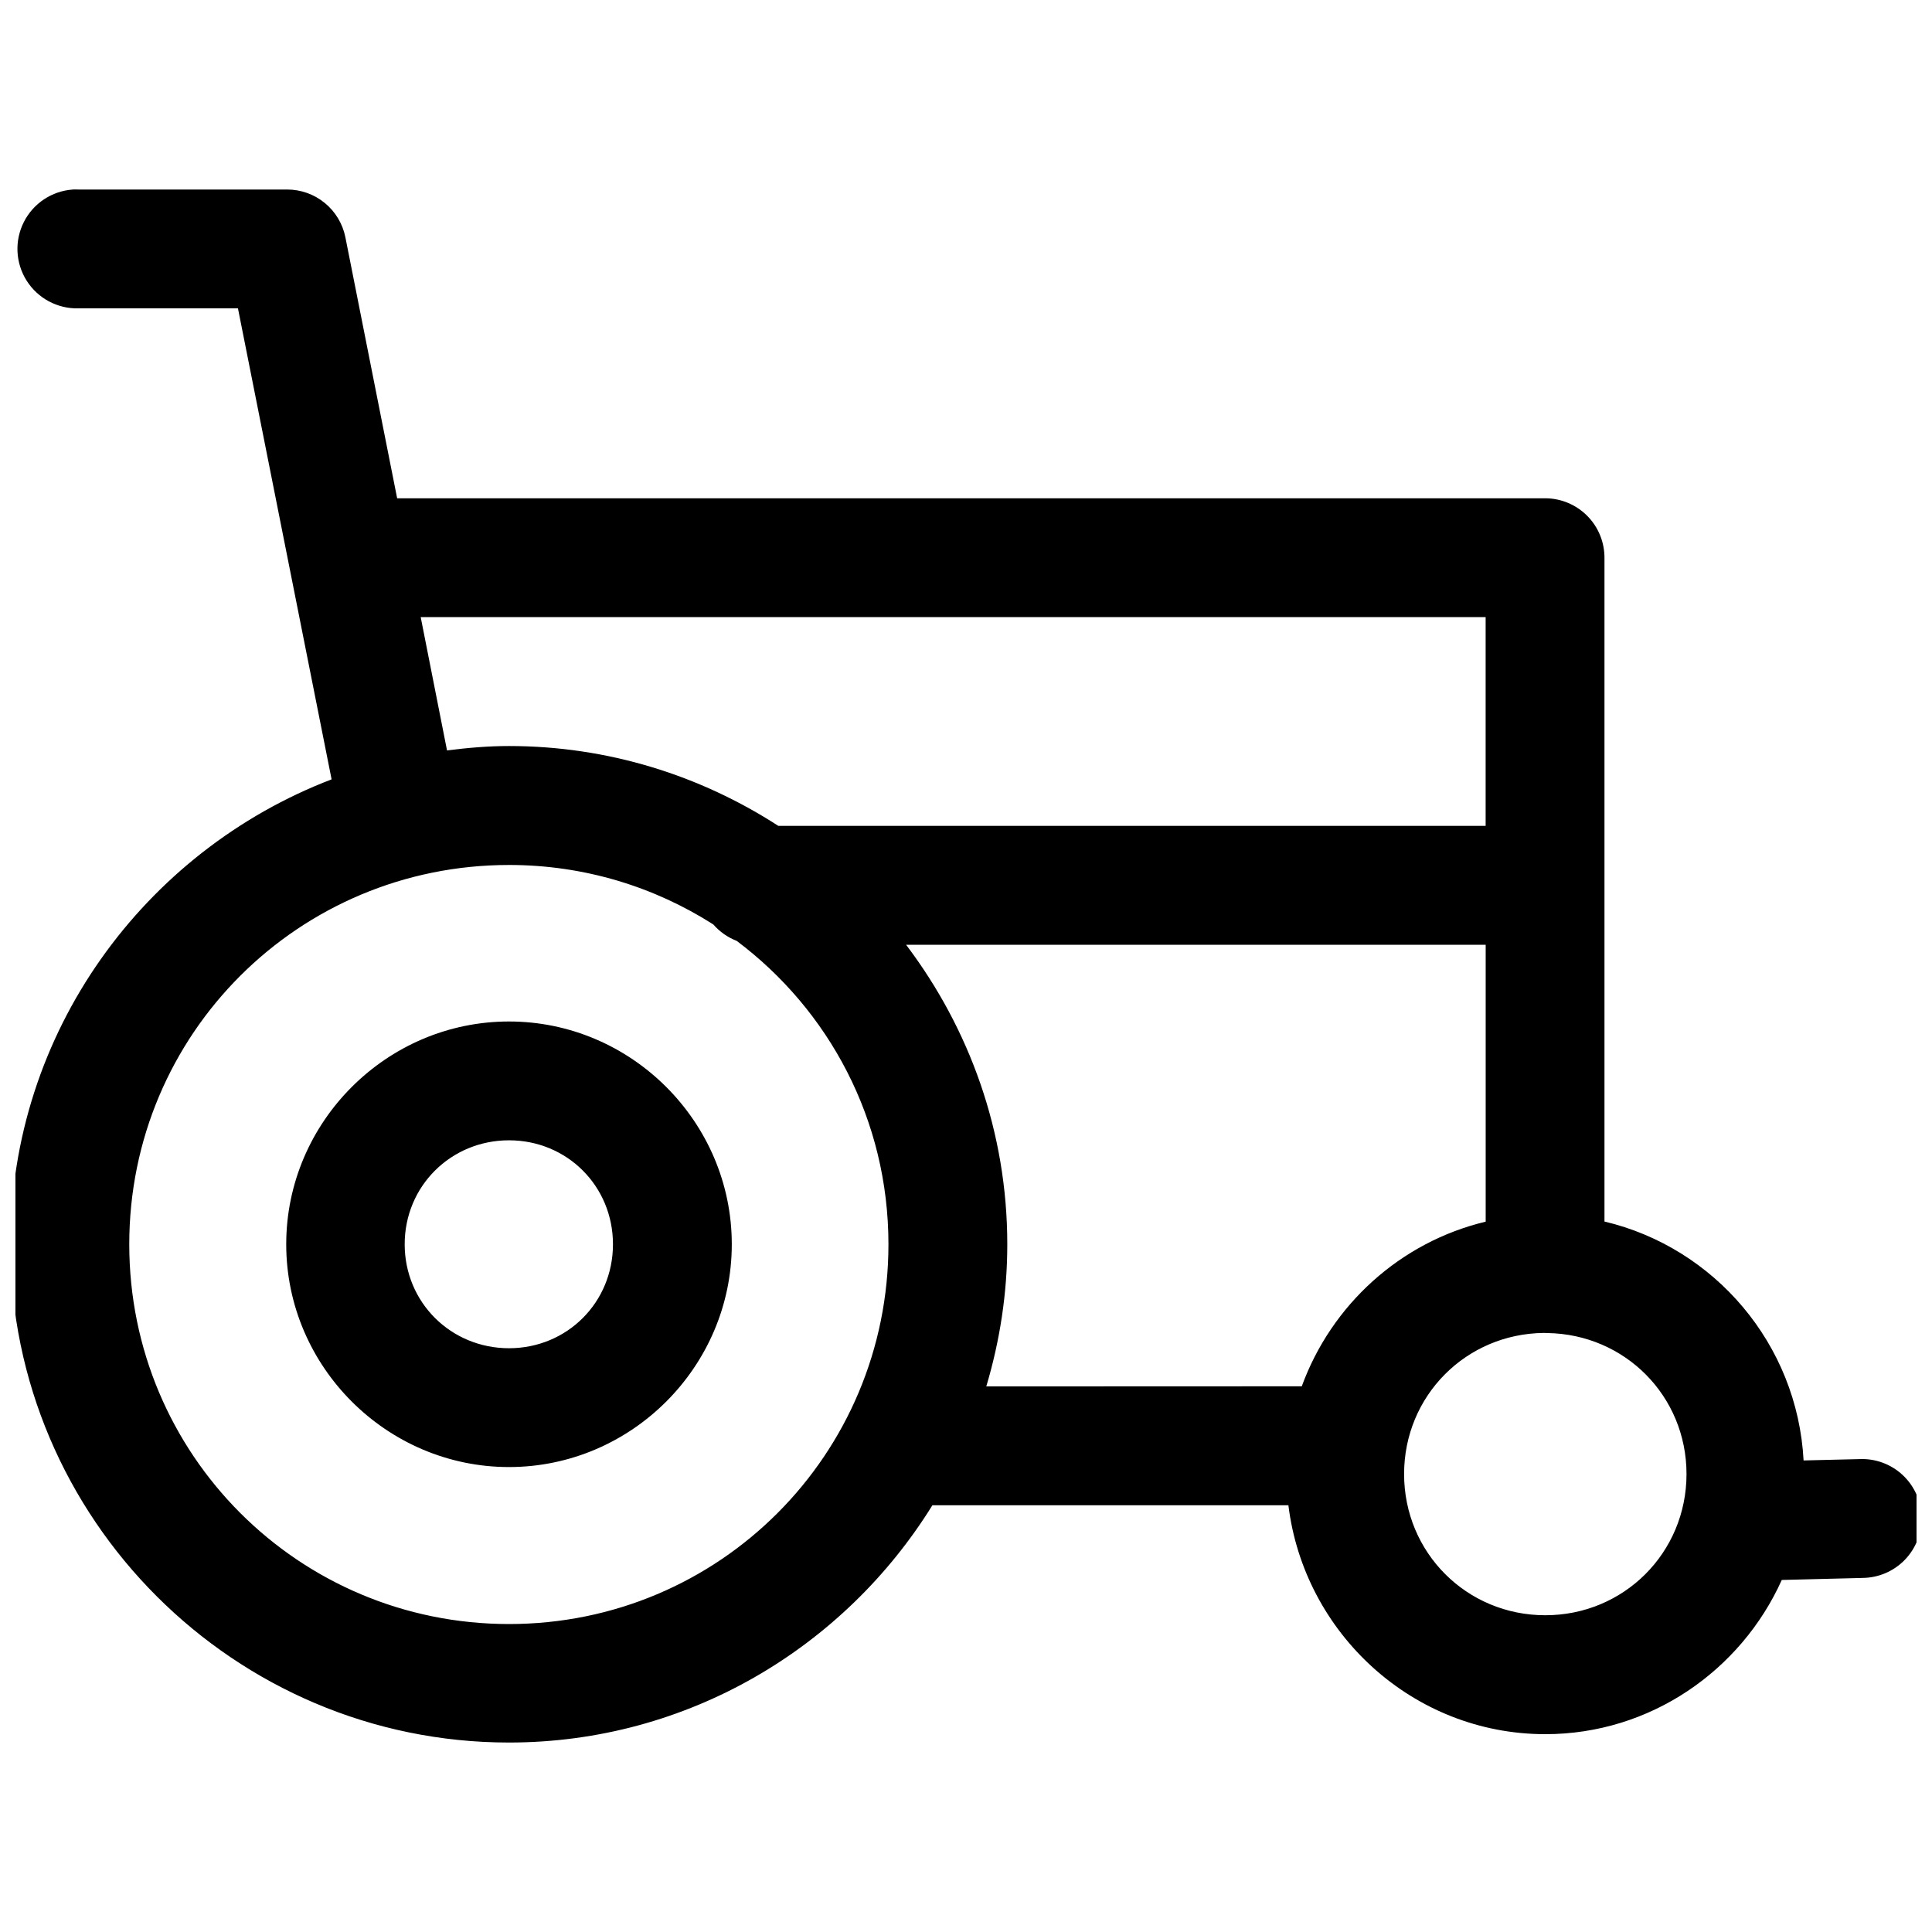<?xml version="1.0" encoding="UTF-8"?>
<!-- Uploaded to: SVG Repo, www.svgrepo.com, Generator: SVG Repo Mixer Tools -->
<svg width="800px" height="800px" version="1.1" viewBox="144 144 512 512" xmlns="http://www.w3.org/2000/svg">
 <defs>
  <clipPath id="a">
   <path d="m148.09 194h503.81v412h-503.81z"/>
  </clipPath>
 </defs>
 <g clip-path="url(#a)">
  <path d="m163.27 194.23c-5.531 0.391-10.449 3.66-12.953 8.613-2.504 4.949-2.219 10.848 0.742 15.535 2.965 4.691 8.172 7.477 13.719 7.34h42.281l24.816 124.82c-49.637 19.02-85.117 67.039-85.117 123.21 0 72.746 59.387 132.04 132.13 132.04 47.379 0 88.91-25.254 112.21-62.883h94.34c4.168 33.961 33.055 60.668 68.082 60.668 27.859 0 51.875-16.895 62.668-40.867l21.371-0.535v-0.004c4.238-0.023 8.285-1.75 11.234-4.789 2.945-3.043 4.543-7.144 4.434-11.379-0.113-4.234-1.926-8.246-5.027-11.129-3.106-2.883-7.238-4.394-11.469-4.191l-14.762 0.355c-1.641-30.824-23.59-56.402-52.766-63.316v-88.5 0.004c0.004-0.215 0.004-0.434 0-0.648v-86.715c0.016-4.176-1.625-8.188-4.566-11.152-2.941-2.965-6.941-4.641-11.117-4.656h-304.27l-13.715-69.156c-0.711-3.57-2.637-6.785-5.449-9.094-2.816-2.312-6.344-3.574-9.984-3.574h-55.32c-0.504-0.023-1.004-0.023-1.508 0zm92.219 113.31h282.22v55.32h-187.45c-20.609-13.32-45.082-21.156-71.371-21.156-5.57 0-11.027 0.477-16.422 1.168zm23.402 65.684c19.988 0 38.535 5.809 54.152 15.773 1.676 1.926 3.797 3.414 6.18 4.34 24.41 18.301 40.223 47.395 40.223 80.41 0 55.73-44.824 100.64-100.55 100.64s-100.64-44.918-100.64-100.64c0-55.73 44.918-100.52 100.64-100.52zm105.23 21.156h153.6v73.371c-22.625 5.41-40.871 22.039-48.738 43.633l-83.609 0.031c3.57-11.949 5.566-24.582 5.566-37.668 0-29.797-10.07-57.234-26.812-79.367zm-105.23 20.324c-32.422 0-59.039 26.621-59.039 59.039 0 32.422 26.621 59.039 59.039 59.039 32.422 0 59.039-26.621 59.039-59.039 0-32.422-26.621-59.039-59.039-59.039zm0 31.488c15.402 0 27.551 12.148 27.551 27.551s-12.148 27.551-27.551 27.551c-15.402 0-27.645-12.148-27.645-27.551s12.242-27.551 27.645-27.551zm274.2 51.047c0.316 0.02 0.633 0.027 0.953 0.031 20.586 0.297 36.898 16.703 36.898 37.363 0 20.836-16.586 37.422-37.422 37.422-20.836 0-37.422-16.586-37.422-37.422 0-20.691 16.363-37.16 36.992-37.391z"/>
 </g>
</svg>